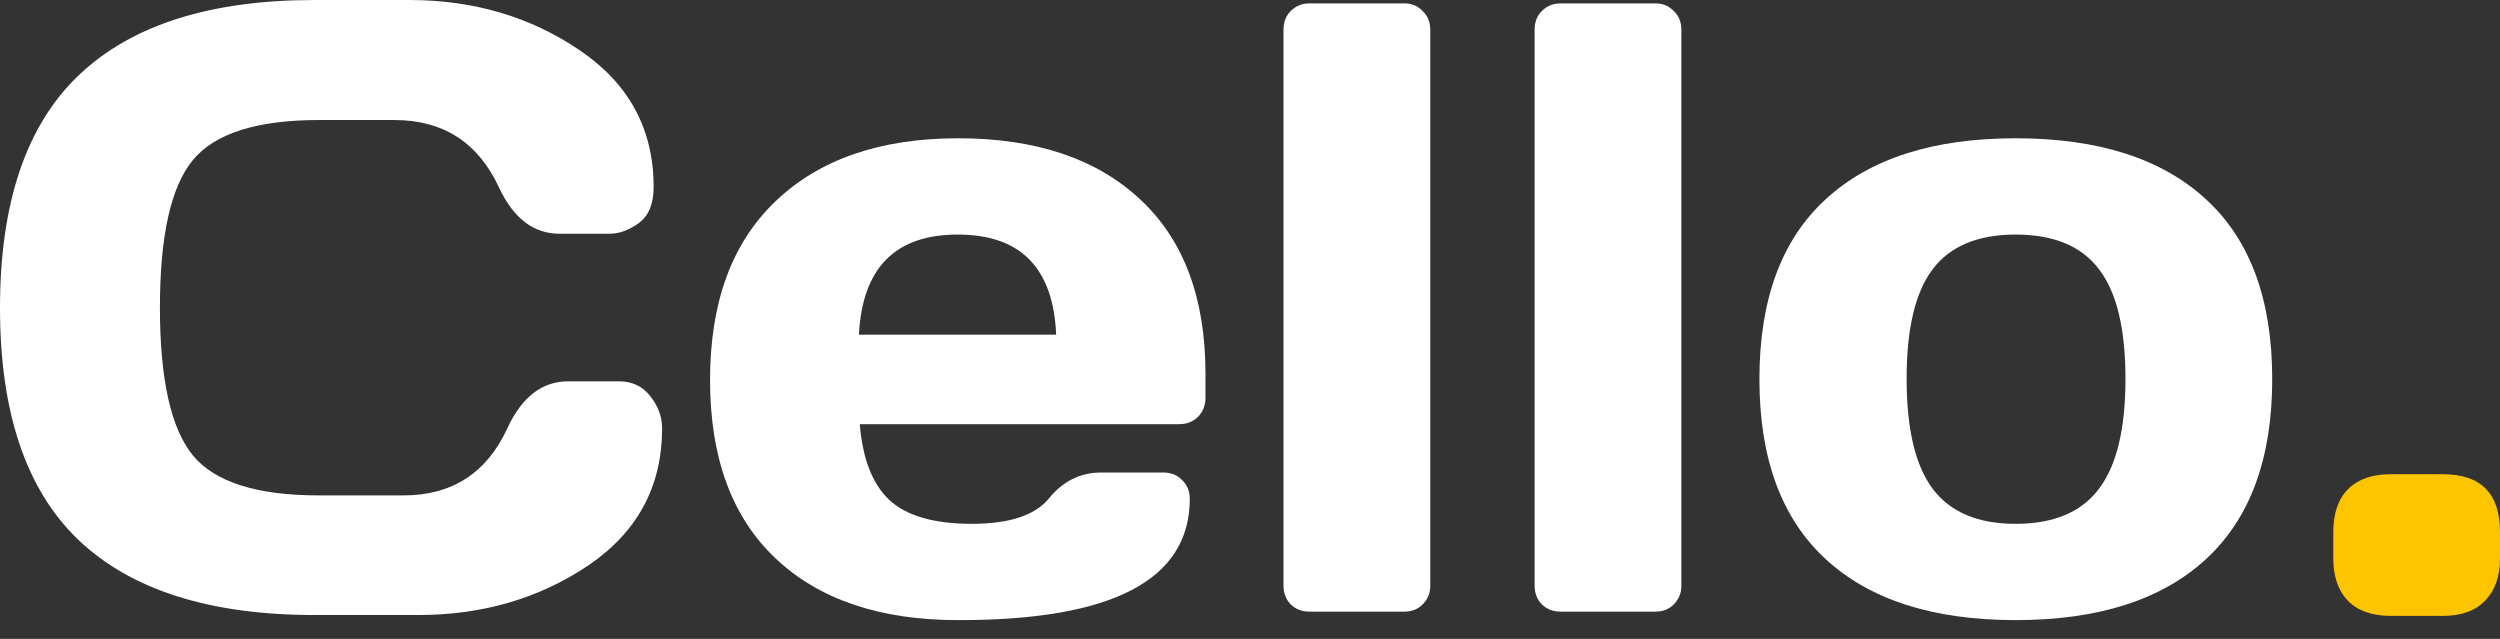 <svg xmlns="http://www.w3.org/2000/svg" fill="none" viewBox="0 0 90 23" height="23" width="90">
<rect x="0" y="0" width="90" height="23" fill="#333333" stroke="none"/>
<path fill="white" d="M2.825 19.438C0.942 17.637 0 14.852 0 11.086C0 7.309 0.942 4.52 2.825 2.718C4.718 0.906 7.553 0 11.33 0H14.735C17.046 0 19.087 0.601 20.858 1.802C22.64 3.003 23.531 4.647 23.531 6.734C23.531 7.335 23.353 7.767 22.996 8.032C22.64 8.286 22.294 8.414 21.958 8.414H20.141C19.204 8.414 18.476 7.854 17.957 6.734C17.204 5.126 15.952 4.321 14.201 4.321H11.483C9.253 4.321 7.742 4.8 6.948 5.757C6.154 6.714 5.757 8.485 5.757 11.071C5.757 13.656 6.154 15.433 6.948 16.4C7.742 17.357 9.253 17.835 11.483 17.835H14.521C16.273 17.835 17.52 17.031 18.263 15.422C18.782 14.293 19.515 13.727 20.462 13.727H22.279C22.757 13.727 23.134 13.906 23.409 14.262C23.694 14.618 23.836 15.005 23.836 15.422C23.836 17.509 22.951 19.153 21.179 20.355C19.408 21.546 17.367 22.141 15.056 22.141H11.33C7.553 22.141 4.718 21.24 2.825 19.438Z"></path>
<path fill="white" d="M27.913 20.095C26.345 18.609 25.562 16.471 25.562 13.682C25.562 10.882 26.351 8.734 27.928 7.238C29.506 5.731 31.695 4.978 34.494 4.978C37.294 4.978 39.477 5.711 41.045 7.177C42.613 8.633 43.397 10.725 43.397 13.453V14.323C43.397 14.598 43.305 14.827 43.122 15.01C42.949 15.183 42.725 15.27 42.45 15.27H30.952C31.054 16.522 31.41 17.433 32.021 18.003C32.642 18.573 33.629 18.858 34.983 18.858C36.337 18.858 37.263 18.553 37.762 17.942C38.261 17.331 38.877 17.021 39.61 17.011H41.885C42.16 17.011 42.384 17.102 42.557 17.285C42.74 17.458 42.832 17.682 42.832 17.957C42.832 20.879 40.047 22.335 34.479 22.324C31.669 22.324 29.481 21.581 27.913 20.095ZM30.921 12.048H38.022C37.92 9.645 36.739 8.444 34.479 8.444C32.229 8.444 31.043 9.645 30.921 12.048Z"></path>
<path fill="white" d="M46.206 21.087V1.069C46.206 0.794 46.293 0.57 46.466 0.397C46.649 0.214 46.873 0.122 47.138 0.122H50.558C50.823 0.122 51.042 0.214 51.215 0.397C51.398 0.57 51.49 0.794 51.49 1.069V21.087C51.49 21.352 51.398 21.576 51.215 21.759C51.042 21.933 50.823 22.019 50.558 22.019H47.138C46.873 22.019 46.649 21.933 46.466 21.759C46.293 21.576 46.206 21.352 46.206 21.087Z"></path>
<path fill="white" d="M55.246 21.087V1.069C55.246 0.794 55.333 0.57 55.506 0.397C55.689 0.214 55.913 0.122 56.178 0.122H59.598C59.863 0.122 60.081 0.214 60.255 0.397C60.438 0.57 60.529 0.794 60.529 1.069V21.087C60.529 21.352 60.438 21.576 60.255 21.759C60.081 21.933 59.863 22.019 59.598 22.019H56.178C55.913 22.019 55.689 21.933 55.506 21.759C55.333 21.576 55.246 21.352 55.246 21.087Z"></path>
<path fill="white" d="M65.721 20.126C64.133 18.66 63.339 16.502 63.339 13.651C63.339 10.791 64.133 8.633 65.721 7.177C67.309 5.711 69.589 4.978 72.562 4.978C75.545 4.978 77.83 5.711 79.418 7.177C81.006 8.633 81.8 10.791 81.8 13.651C81.8 16.502 81.006 18.66 79.418 20.126C77.83 21.591 75.545 22.324 72.562 22.324C69.589 22.324 67.309 21.591 65.721 20.126ZM69.584 9.681C68.953 10.506 68.638 11.824 68.638 13.636C68.638 15.448 68.953 16.771 69.584 17.606C70.216 18.441 71.208 18.858 72.562 18.858C73.926 18.858 74.924 18.441 75.555 17.606C76.196 16.771 76.517 15.448 76.517 13.636C76.517 11.824 76.196 10.506 75.555 9.681C74.924 8.856 73.926 8.444 72.562 8.444C71.208 8.444 70.216 8.856 69.584 9.681Z"></path>
<path fill="#FDC500" d="M87.939 17.072C89.313 17.072 90 17.764 90 19.148V20.11C90 20.752 89.822 21.256 89.466 21.622C89.119 21.988 88.611 22.172 87.939 22.172H86.06C85.388 22.172 84.874 21.988 84.518 21.622C84.172 21.256 83.999 20.752 83.999 20.11V19.148C83.999 18.476 84.177 17.962 84.533 17.606C84.89 17.25 85.399 17.072 86.06 17.072H87.939Z"></path>
</svg>
